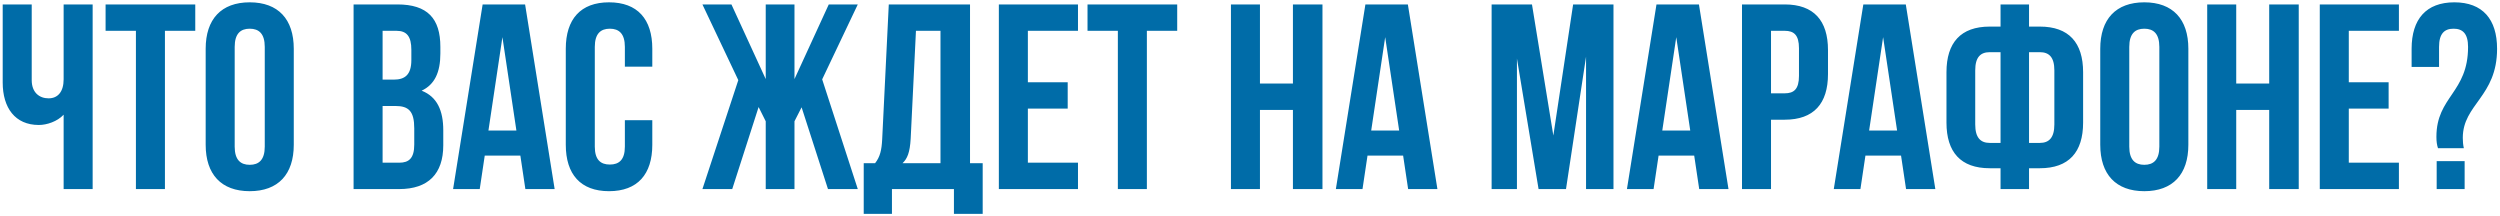 <?xml version="1.0" encoding="UTF-8"?> <svg xmlns="http://www.w3.org/2000/svg" width="833" height="72" viewBox="0 0 833 72" fill="none"><path d="M21.203 1.477H30.871V63H21.203V38.215C19.093 40.5 15.578 41.643 12.941 41.643C5.031 41.643 0.9 35.93 0.9 27.493V1.477H10.568V26.702C10.568 30.832 13.117 32.766 16.193 32.766C19.269 32.766 21.203 30.569 21.203 26.438V1.477ZM35.181 10.266V1.477H65.063V10.266H54.956V63H45.288V10.266H35.181ZM78.198 15.628V48.85C78.198 53.244 80.131 54.914 83.207 54.914C86.283 54.914 88.217 53.244 88.217 48.85V15.628C88.217 11.233 86.283 9.563 83.207 9.563C80.131 9.563 78.198 11.233 78.198 15.628ZM68.53 48.235V16.243C68.53 6.399 73.715 0.774 83.207 0.774C92.699 0.774 97.885 6.399 97.885 16.243V48.235C97.885 58.078 92.699 63.703 83.207 63.703C73.715 63.703 68.53 58.078 68.53 48.235ZM132.404 1.477C142.423 1.477 146.73 6.136 146.73 15.628V17.825C146.73 24.153 144.796 28.196 140.49 30.217C145.675 32.239 147.697 36.897 147.697 43.401V48.41C147.697 57.902 142.687 63 133.019 63H117.814V1.477H132.404ZM131.789 35.315H127.482V54.211H133.019C136.271 54.211 138.029 52.717 138.029 48.147V42.785C138.029 37.073 136.183 35.315 131.789 35.315ZM132.14 10.266H127.482V26.526H131.261C134.865 26.526 137.062 24.944 137.062 20.022V16.594C137.062 12.2 135.568 10.266 132.14 10.266ZM174.964 1.477L184.808 63H175.052L173.382 51.838H161.517L159.847 63H150.971L160.814 1.477H174.964ZM167.406 12.376L162.748 43.489H172.064L167.406 12.376ZM208.207 40.061H217.347V48.235C217.347 58.078 212.425 63.703 202.933 63.703C193.441 63.703 188.519 58.078 188.519 48.235V16.243C188.519 6.399 193.441 0.774 202.933 0.774C212.425 0.774 217.347 6.399 217.347 16.243V22.219H208.207V15.628C208.207 11.233 206.273 9.563 203.197 9.563C200.121 9.563 198.187 11.233 198.187 15.628V48.85C198.187 53.244 200.121 54.826 203.197 54.826C206.273 54.826 208.207 53.244 208.207 48.85V40.061ZM264.721 1.477V26.35L276.146 1.477H285.814L273.949 26.438L285.814 63H275.883L267.094 35.754L264.721 40.412V63H255.141V40.412L252.768 35.666L243.979 63H234.047L246 26.702L234.047 1.477H243.715L255.141 26.35V1.477H264.721ZM327.431 71.262H317.851V63H297.197V71.262H287.793V54.387H291.572C293.242 52.278 293.77 49.992 293.945 46.389L296.143 1.477H323.212V54.387H327.431V71.262ZM305.195 10.266L303.437 46.213C303.174 50.871 302.295 52.893 300.713 54.387H313.369V10.266H305.195ZM342.485 10.266V27.405H355.756V36.194H342.485V54.211H359.184V63H332.817V1.477H359.184V10.266H342.485ZM362.362 10.266V1.477H392.245V10.266H382.137V63H372.47V10.266H362.362ZM419.817 36.633V63H410.149V1.477H419.817V27.844H430.803V1.477H440.647V63H430.803V36.633H419.817ZM469.102 1.477L478.945 63H469.19L467.52 51.838H455.655L453.985 63H445.108L454.952 1.477H469.102ZM461.543 12.376L456.885 43.489H466.201L461.543 12.376ZM510.454 1.477L517.573 45.158L524.164 1.477H537.612V63H528.471V18.88L521.791 63H512.651L505.444 19.495V63H497.007V1.477H510.454ZM566.089 1.477L575.933 63H566.177L564.507 51.838H552.642L550.972 63H542.095L551.939 1.477H566.089ZM558.531 12.376L553.872 43.489H563.189L558.531 12.376ZM594.673 1.477C604.341 1.477 609.087 6.839 609.087 16.682V24.68C609.087 34.524 604.341 39.885 594.673 39.885H590.103V63H580.435V1.477H594.673ZM594.673 10.266H590.103V31.096H594.673C597.749 31.096 599.419 29.69 599.419 25.296V16.067C599.419 11.673 597.749 10.266 594.673 10.266ZM635.01 1.477L644.854 63H635.098L633.428 51.838H621.563L619.893 63H611.016L620.86 1.477H635.01ZM627.452 12.376L622.793 43.489H632.11L627.452 12.376ZM666.582 63V56.057H662.979C653.311 56.057 648.565 50.696 648.565 40.852V24.065C648.565 14.221 653.311 8.86 662.979 8.86H666.582V1.477H676.074V8.86H679.678C689.346 8.86 694.092 14.221 694.092 24.065V40.852C694.092 50.696 689.346 56.057 679.678 56.057H676.074V63H666.582ZM679.678 17.385H676.074V47.619H679.678C682.754 47.619 684.512 45.862 684.512 41.467V23.45C684.512 19.055 682.754 17.385 679.678 17.385ZM666.582 47.619V17.385H662.979C659.903 17.385 658.145 19.055 658.145 23.45V41.467C658.145 45.862 659.903 47.619 662.979 47.619H666.582ZM709.473 15.628V48.85C709.473 53.244 711.406 54.914 714.483 54.914C717.559 54.914 719.492 53.244 719.492 48.85V15.628C719.492 11.233 717.559 9.563 714.483 9.563C711.406 9.563 709.473 11.233 709.473 15.628ZM699.805 48.235V16.243C699.805 6.399 704.991 0.774 714.483 0.774C723.975 0.774 729.16 6.399 729.16 16.243V48.235C729.16 58.078 723.975 63.703 714.483 63.703C704.991 63.703 699.805 58.078 699.805 48.235ZM745.111 36.633V63H735.443V1.477H745.111V27.844H756.097V1.477H765.94V63H756.097V36.633H745.111ZM782.618 10.266V27.405H795.889V36.194H782.618V54.211H799.317V63H772.95V1.477H799.317V10.266H782.618ZM820.952 49.377H812.339C811.988 48.322 811.812 47.18 811.812 45.598C811.812 32.151 822.358 30.92 822.358 15.628C822.358 11.233 820.601 9.563 817.525 9.563C814.448 9.563 812.691 11.233 812.691 15.628V22.307H803.55V16.243C803.55 6.399 808.384 0.774 817.788 0.774C827.192 0.774 832.026 6.399 832.026 16.243C832.026 32.239 820.601 34.7 820.601 45.95C820.601 47.092 820.689 48.235 820.952 49.377ZM811.9 53.684H821.216V63H811.9V53.684Z" fill="#006CA8"></path></svg> 